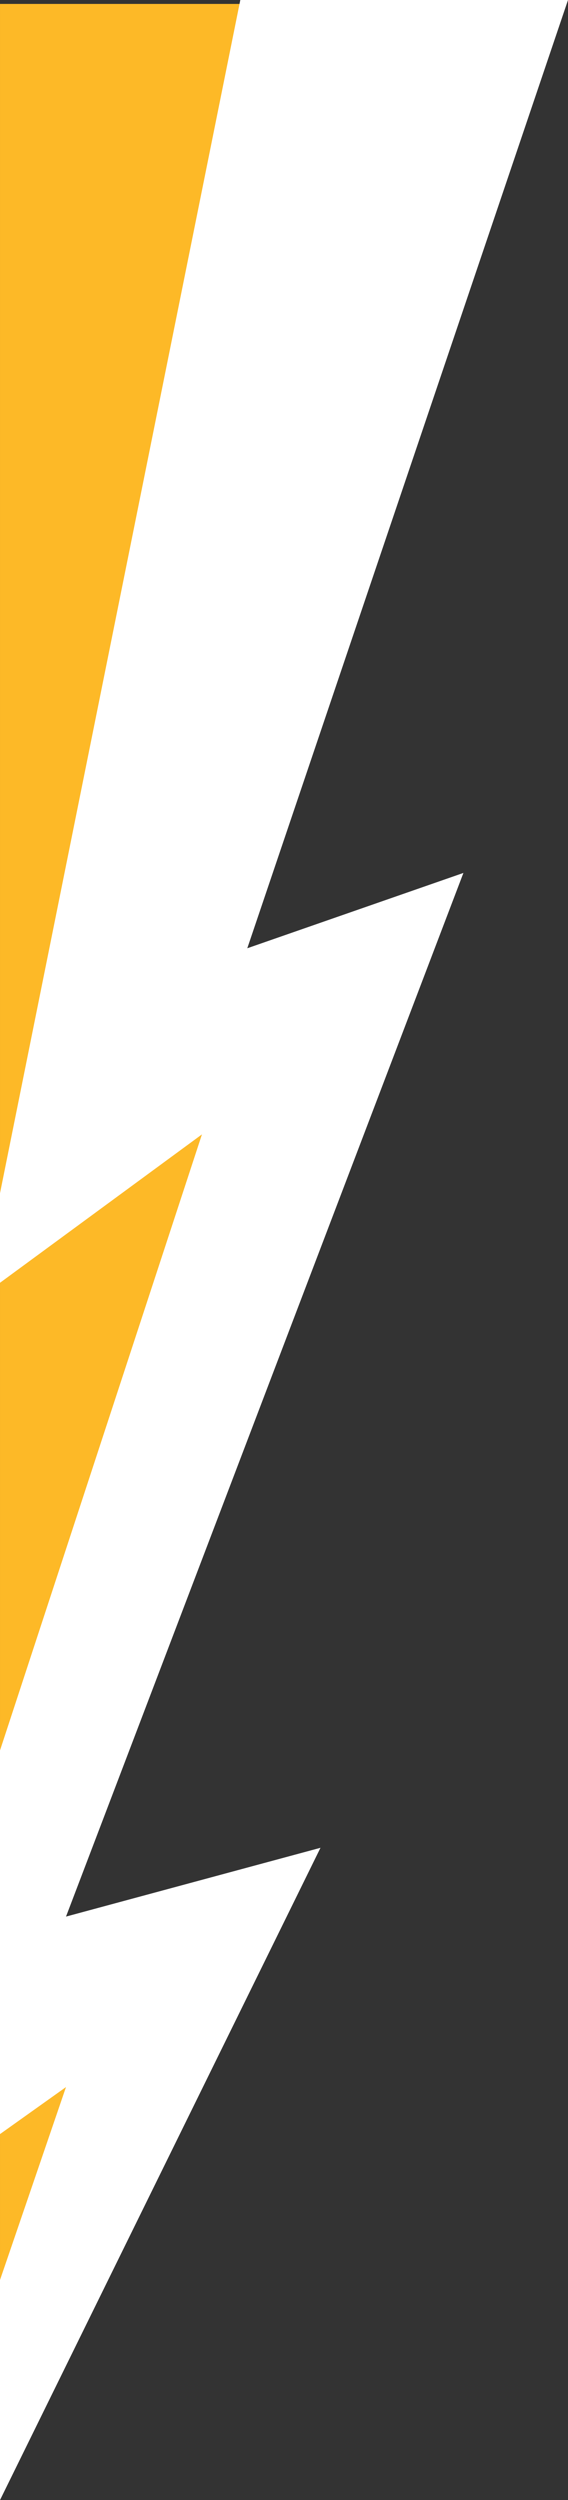 <svg xmlns="http://www.w3.org/2000/svg" width="144.592" height="635.876" viewBox="0 0 144.592 635.876">
  <rect x="0" y="0" width="144.592" height="635.876" fill="#333333" stroke="none"/>
  <g id="Group_7868" data-name="Group 7868" transform="translate(-0.001 0)">
    <path id="Subtraction_3" data-name="Subtraction 3" d="M144.59,634.878H1L82.644,393.693,27.624,412.853,129.893,143.306,64.008,164.9,144.59,1.037V634.877Z" transform="translate(144.593 635.878) rotate(180)" fill="#fdb927"/>
    <path id="Subtraction_4" data-name="Subtraction 4" d="M144.592,0,63.008,165.905l64.782-17.5L26.623,413.852l55.02-19.159L0,635.877H83.418l61.174-303.51V309.609l-51.41,37.747,51.41-156.7V93.083l-16.8,11.962,16.8-49.077V0Z" transform="translate(144.593 635.877) rotate(180)" fill="#fff"/>
  </g>
</svg>

